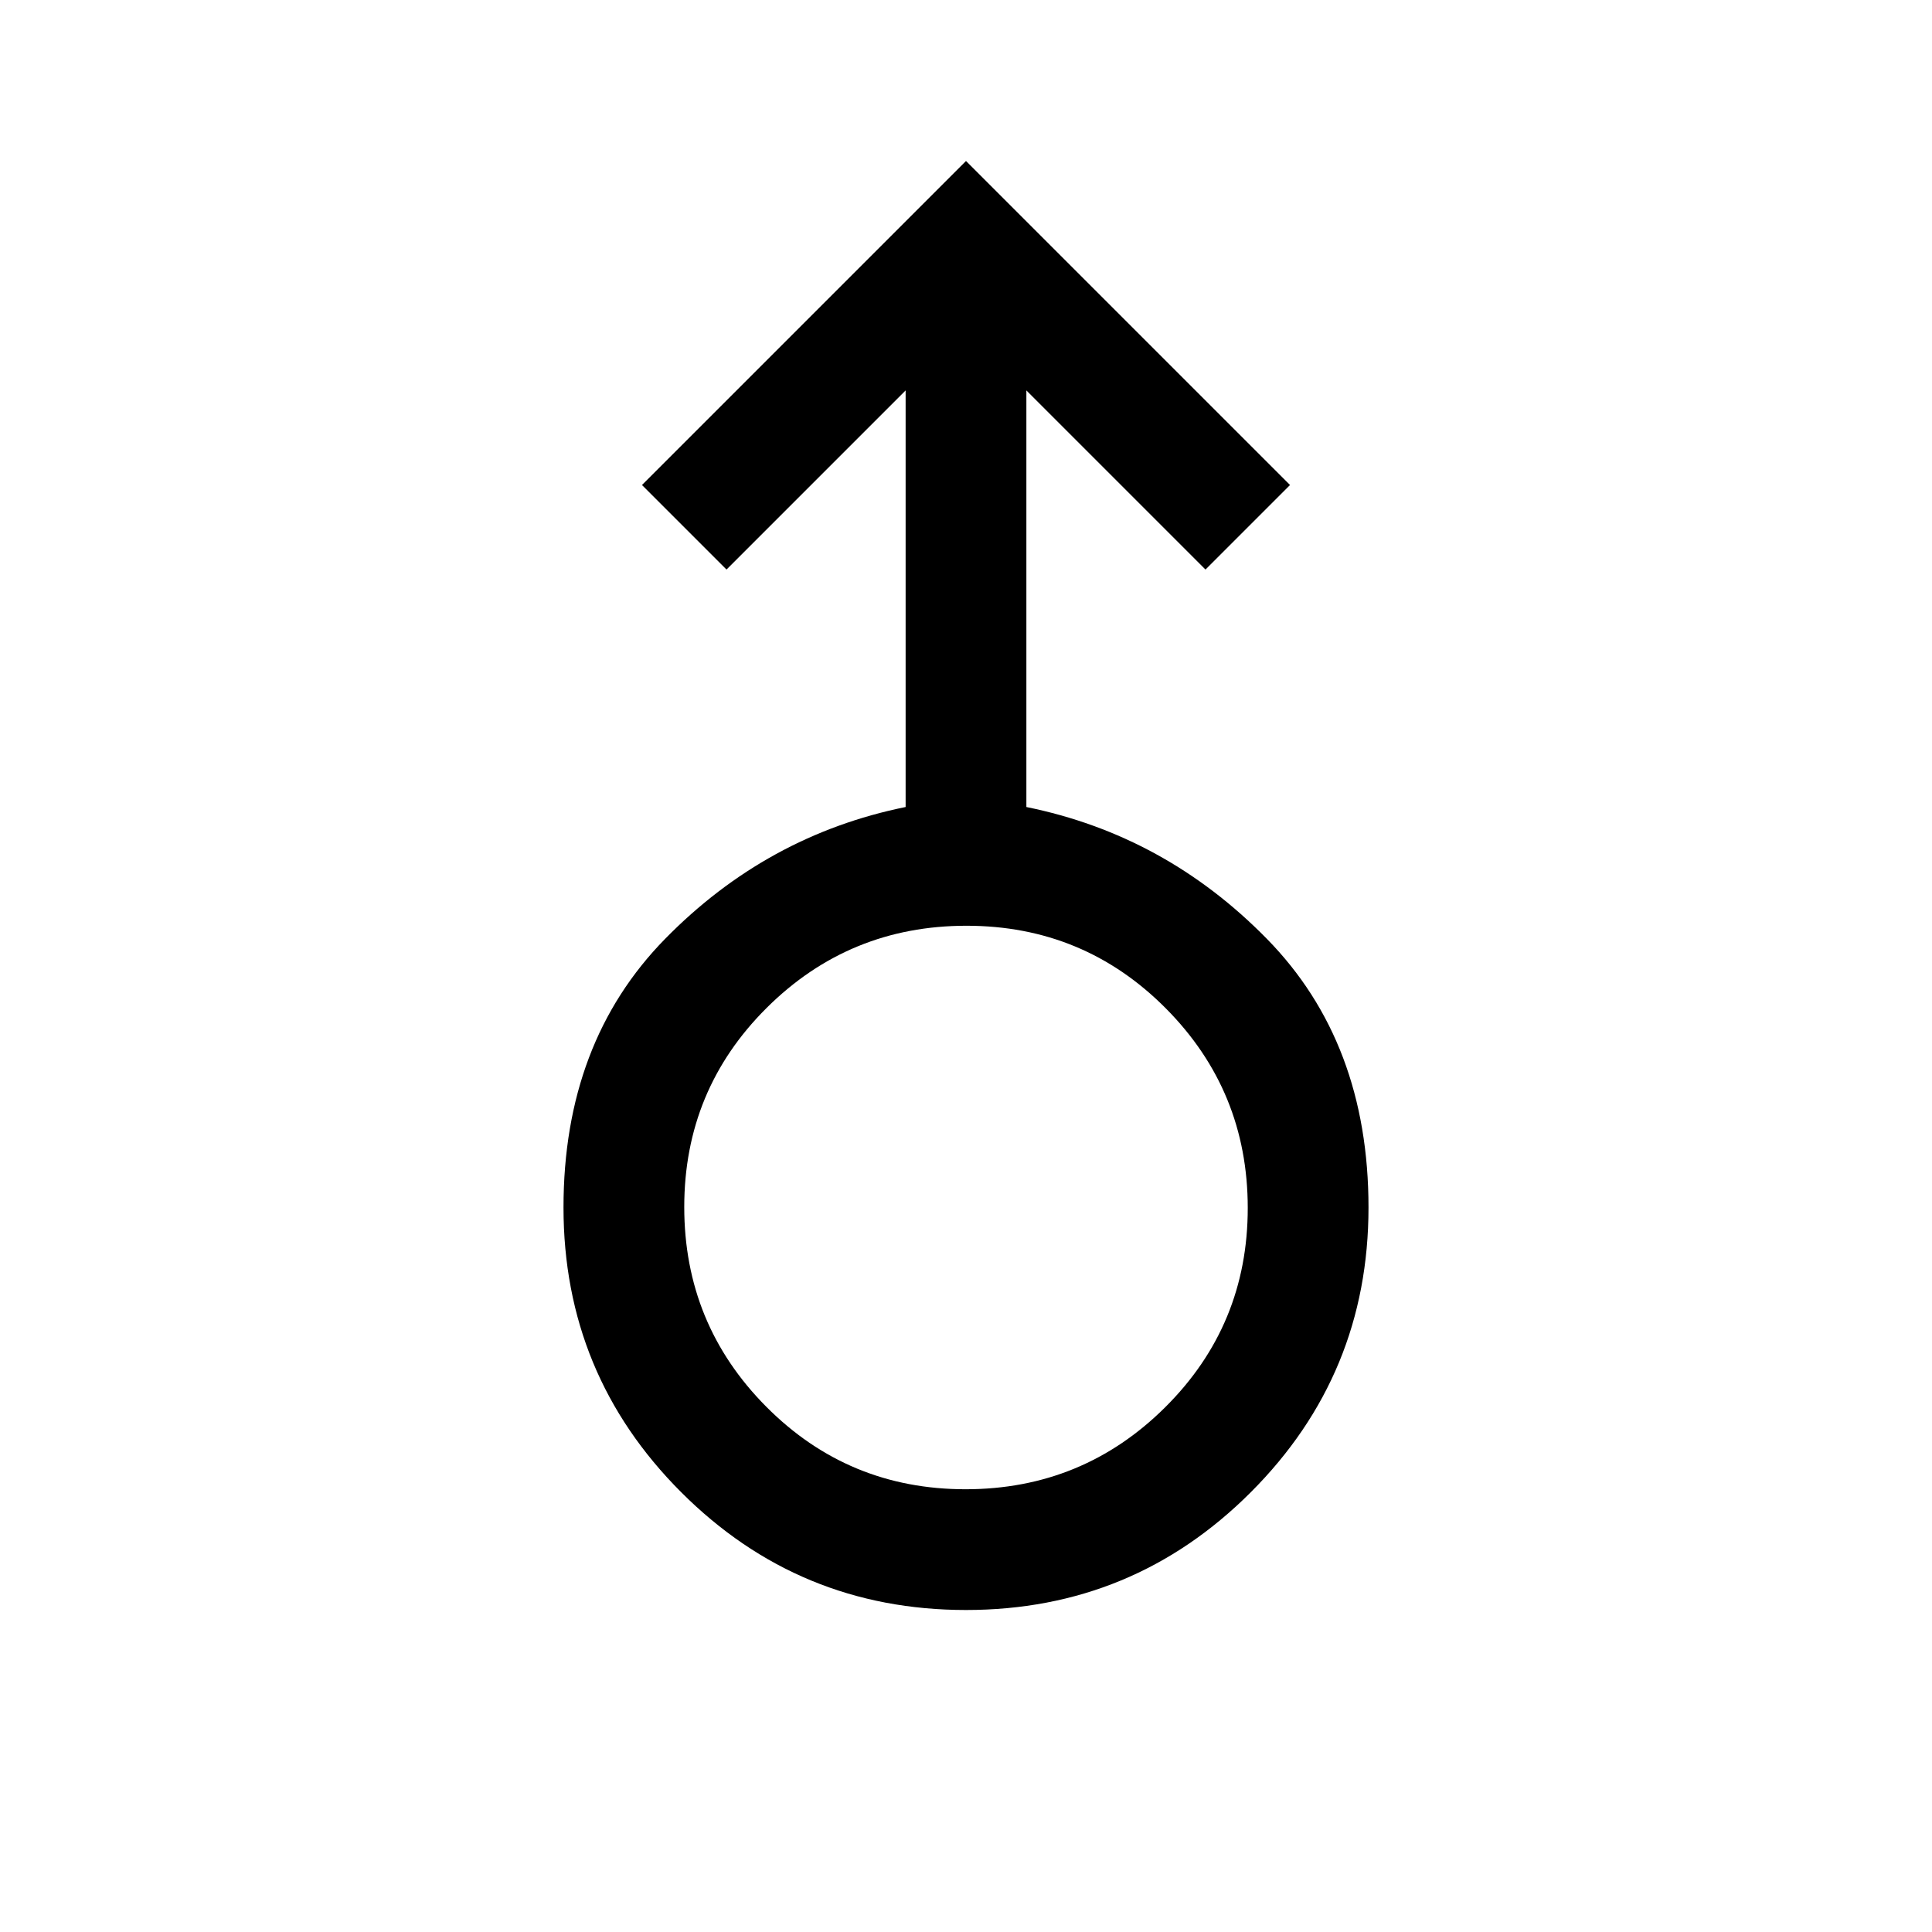 <svg xmlns="http://www.w3.org/2000/svg" width="48" height="48" viewBox="0 -960 960 960"><path d="M480-160q-83 0-141.5-58.5T280-360q0-82 50.5-133.5T450-559v-207l-89 89-42-42 161-161 161 161-42 42-89-89v207q69 14 119.5 65.5T680-360q0 83-58.5 141.5T480-160Zm-.235-60Q538-220 579-260.765q41-40.764 41-99Q620-418 579.235-459q-40.764-41-99-41Q422-500 381-459.235q-41 40.764-41 99Q340-302 380.765-261q40.764 41 99 41ZM480-360Z"/></svg>